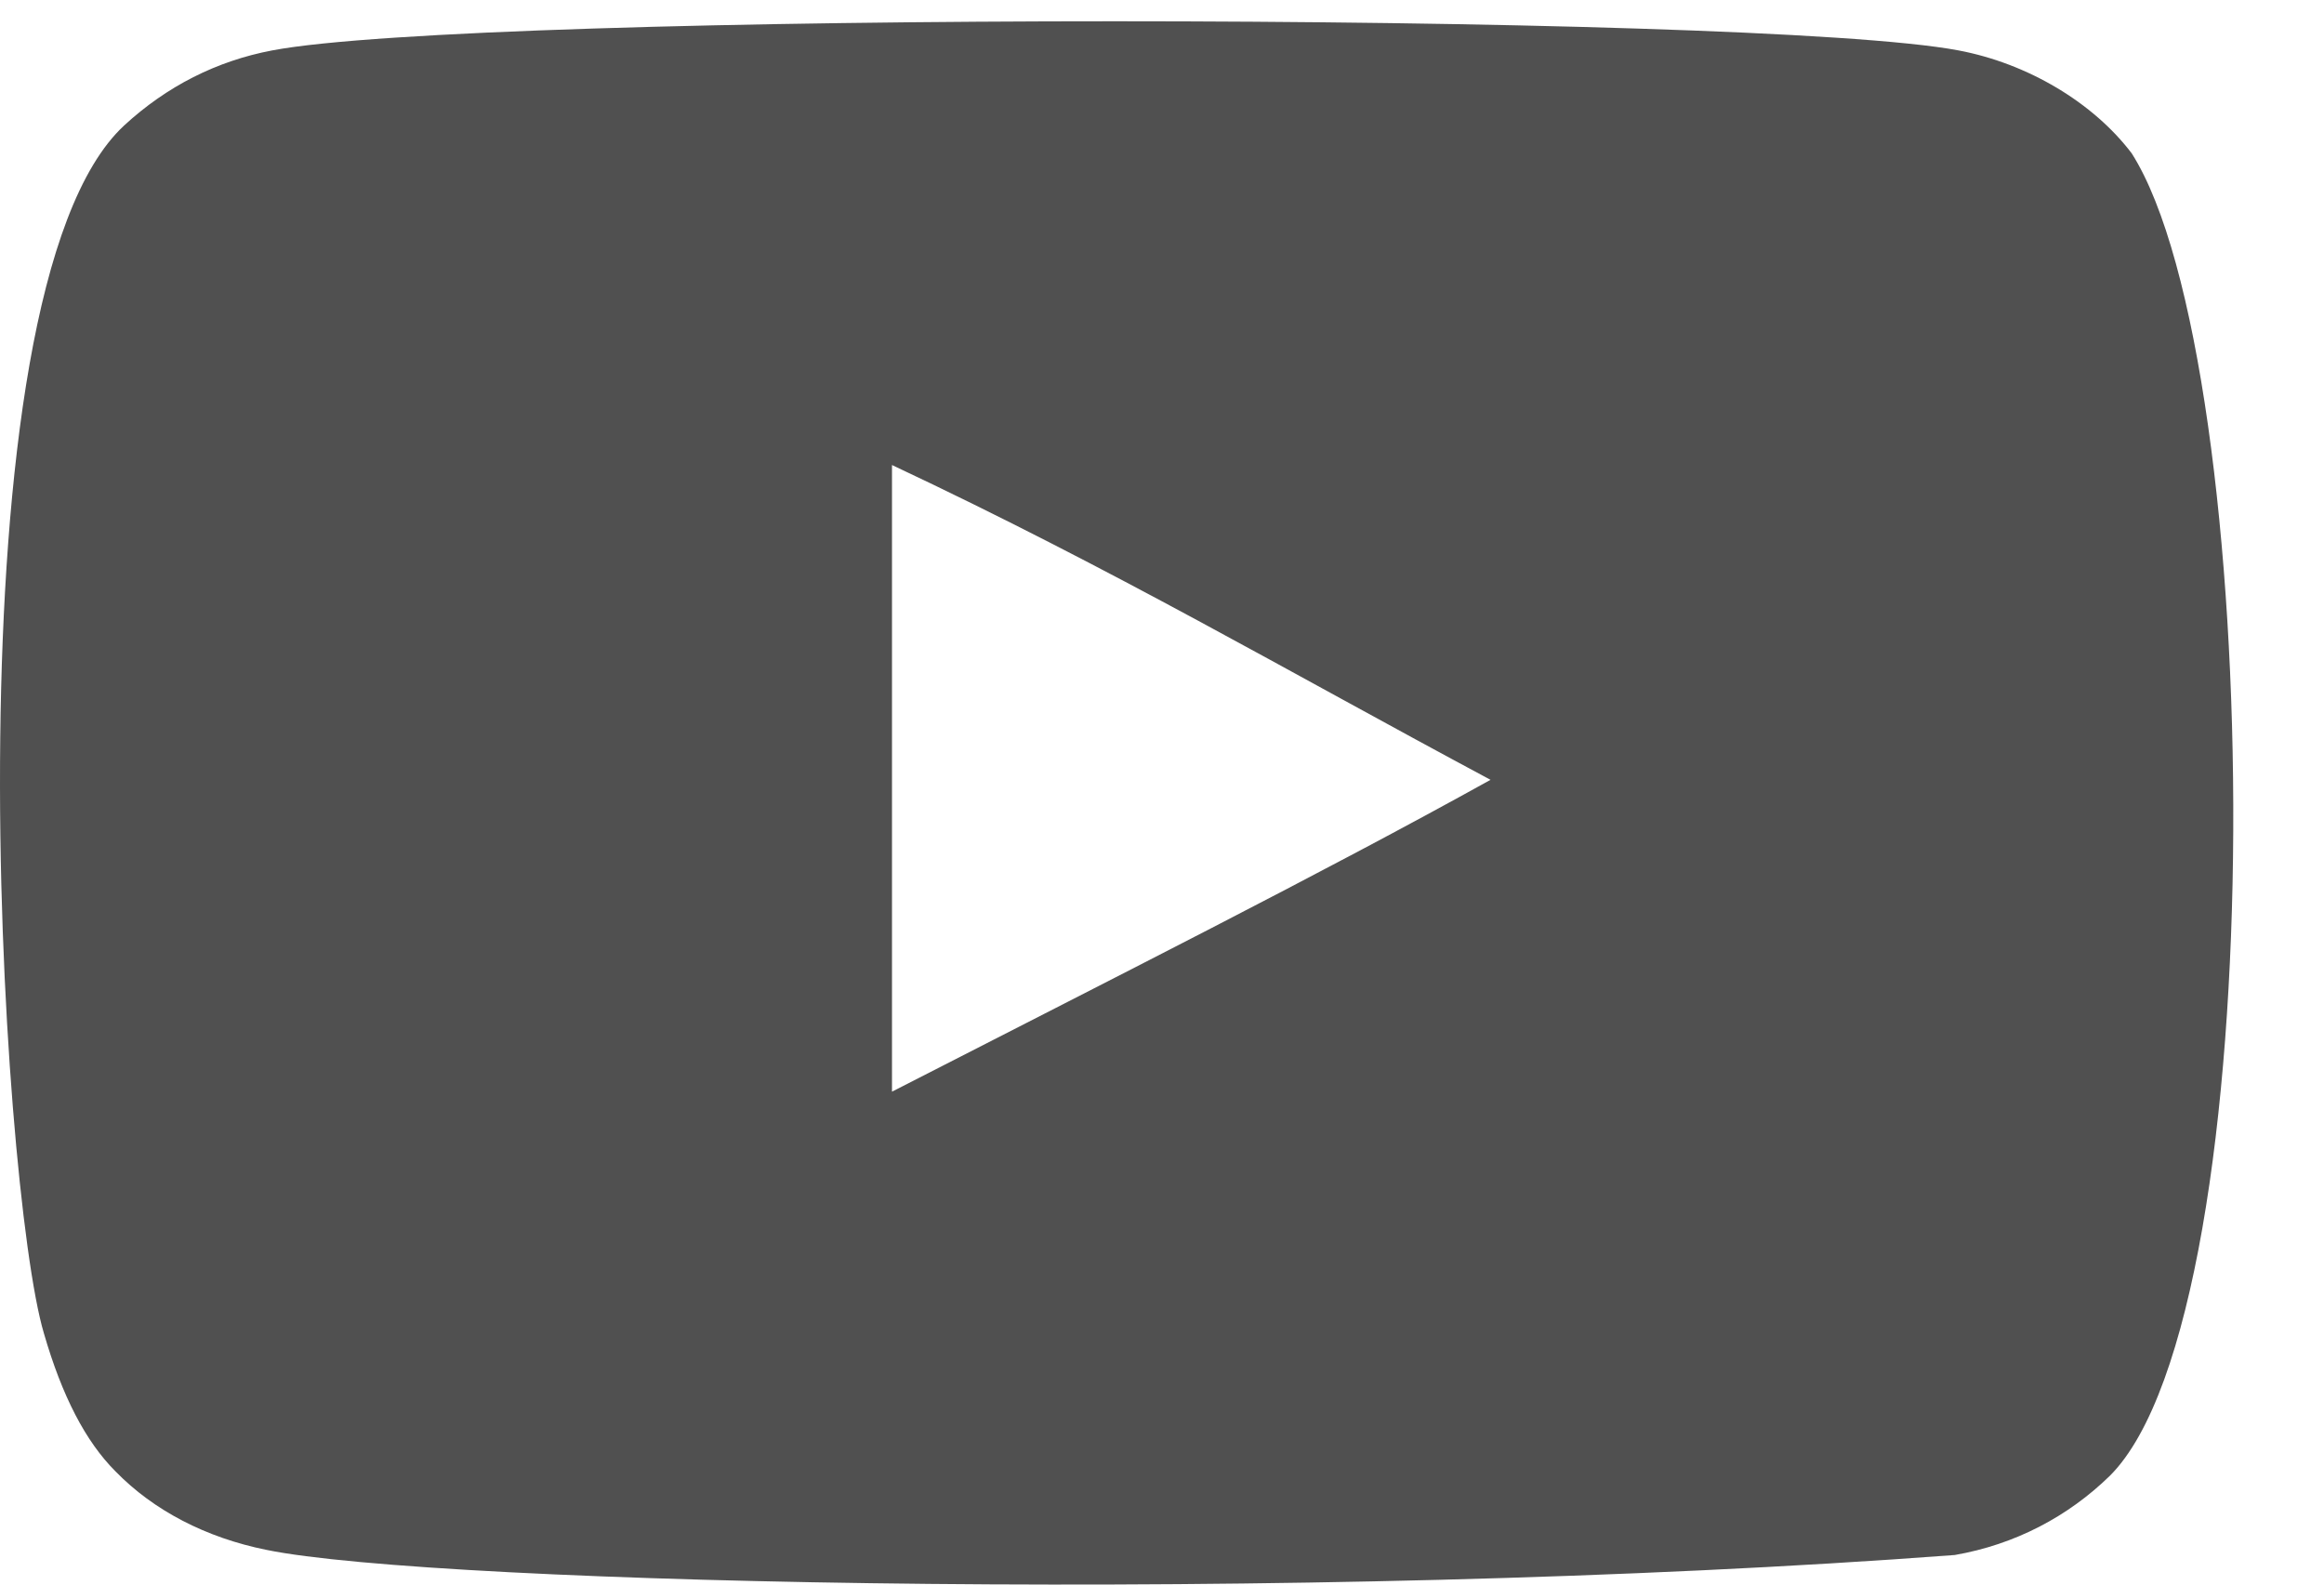 <svg width="22" height="15" viewBox="0 0 22 15" fill="none" xmlns="http://www.w3.org/2000/svg">
<path fill-rule="evenodd" clip-rule="evenodd" d="M8.444 10.334V4.402C10.55 5.393 12.181 6.35 14.11 7.382C12.519 8.265 10.55 9.255 8.444 10.334ZM20.18 1.452C19.817 0.973 19.198 0.601 18.539 0.477C16.601 0.11 4.515 0.109 2.578 0.477C2.05 0.577 1.579 0.816 1.175 1.188C-0.529 2.769 0.005 11.249 0.416 12.623C0.588 13.217 0.811 13.646 1.093 13.928C1.455 14.3 1.951 14.556 2.52 14.671C4.116 15.001 12.334 15.185 18.505 14.72C19.074 14.621 19.577 14.357 19.974 13.969C21.549 12.394 21.442 3.438 20.18 1.452Z" fill="#505050"/>
</svg>
